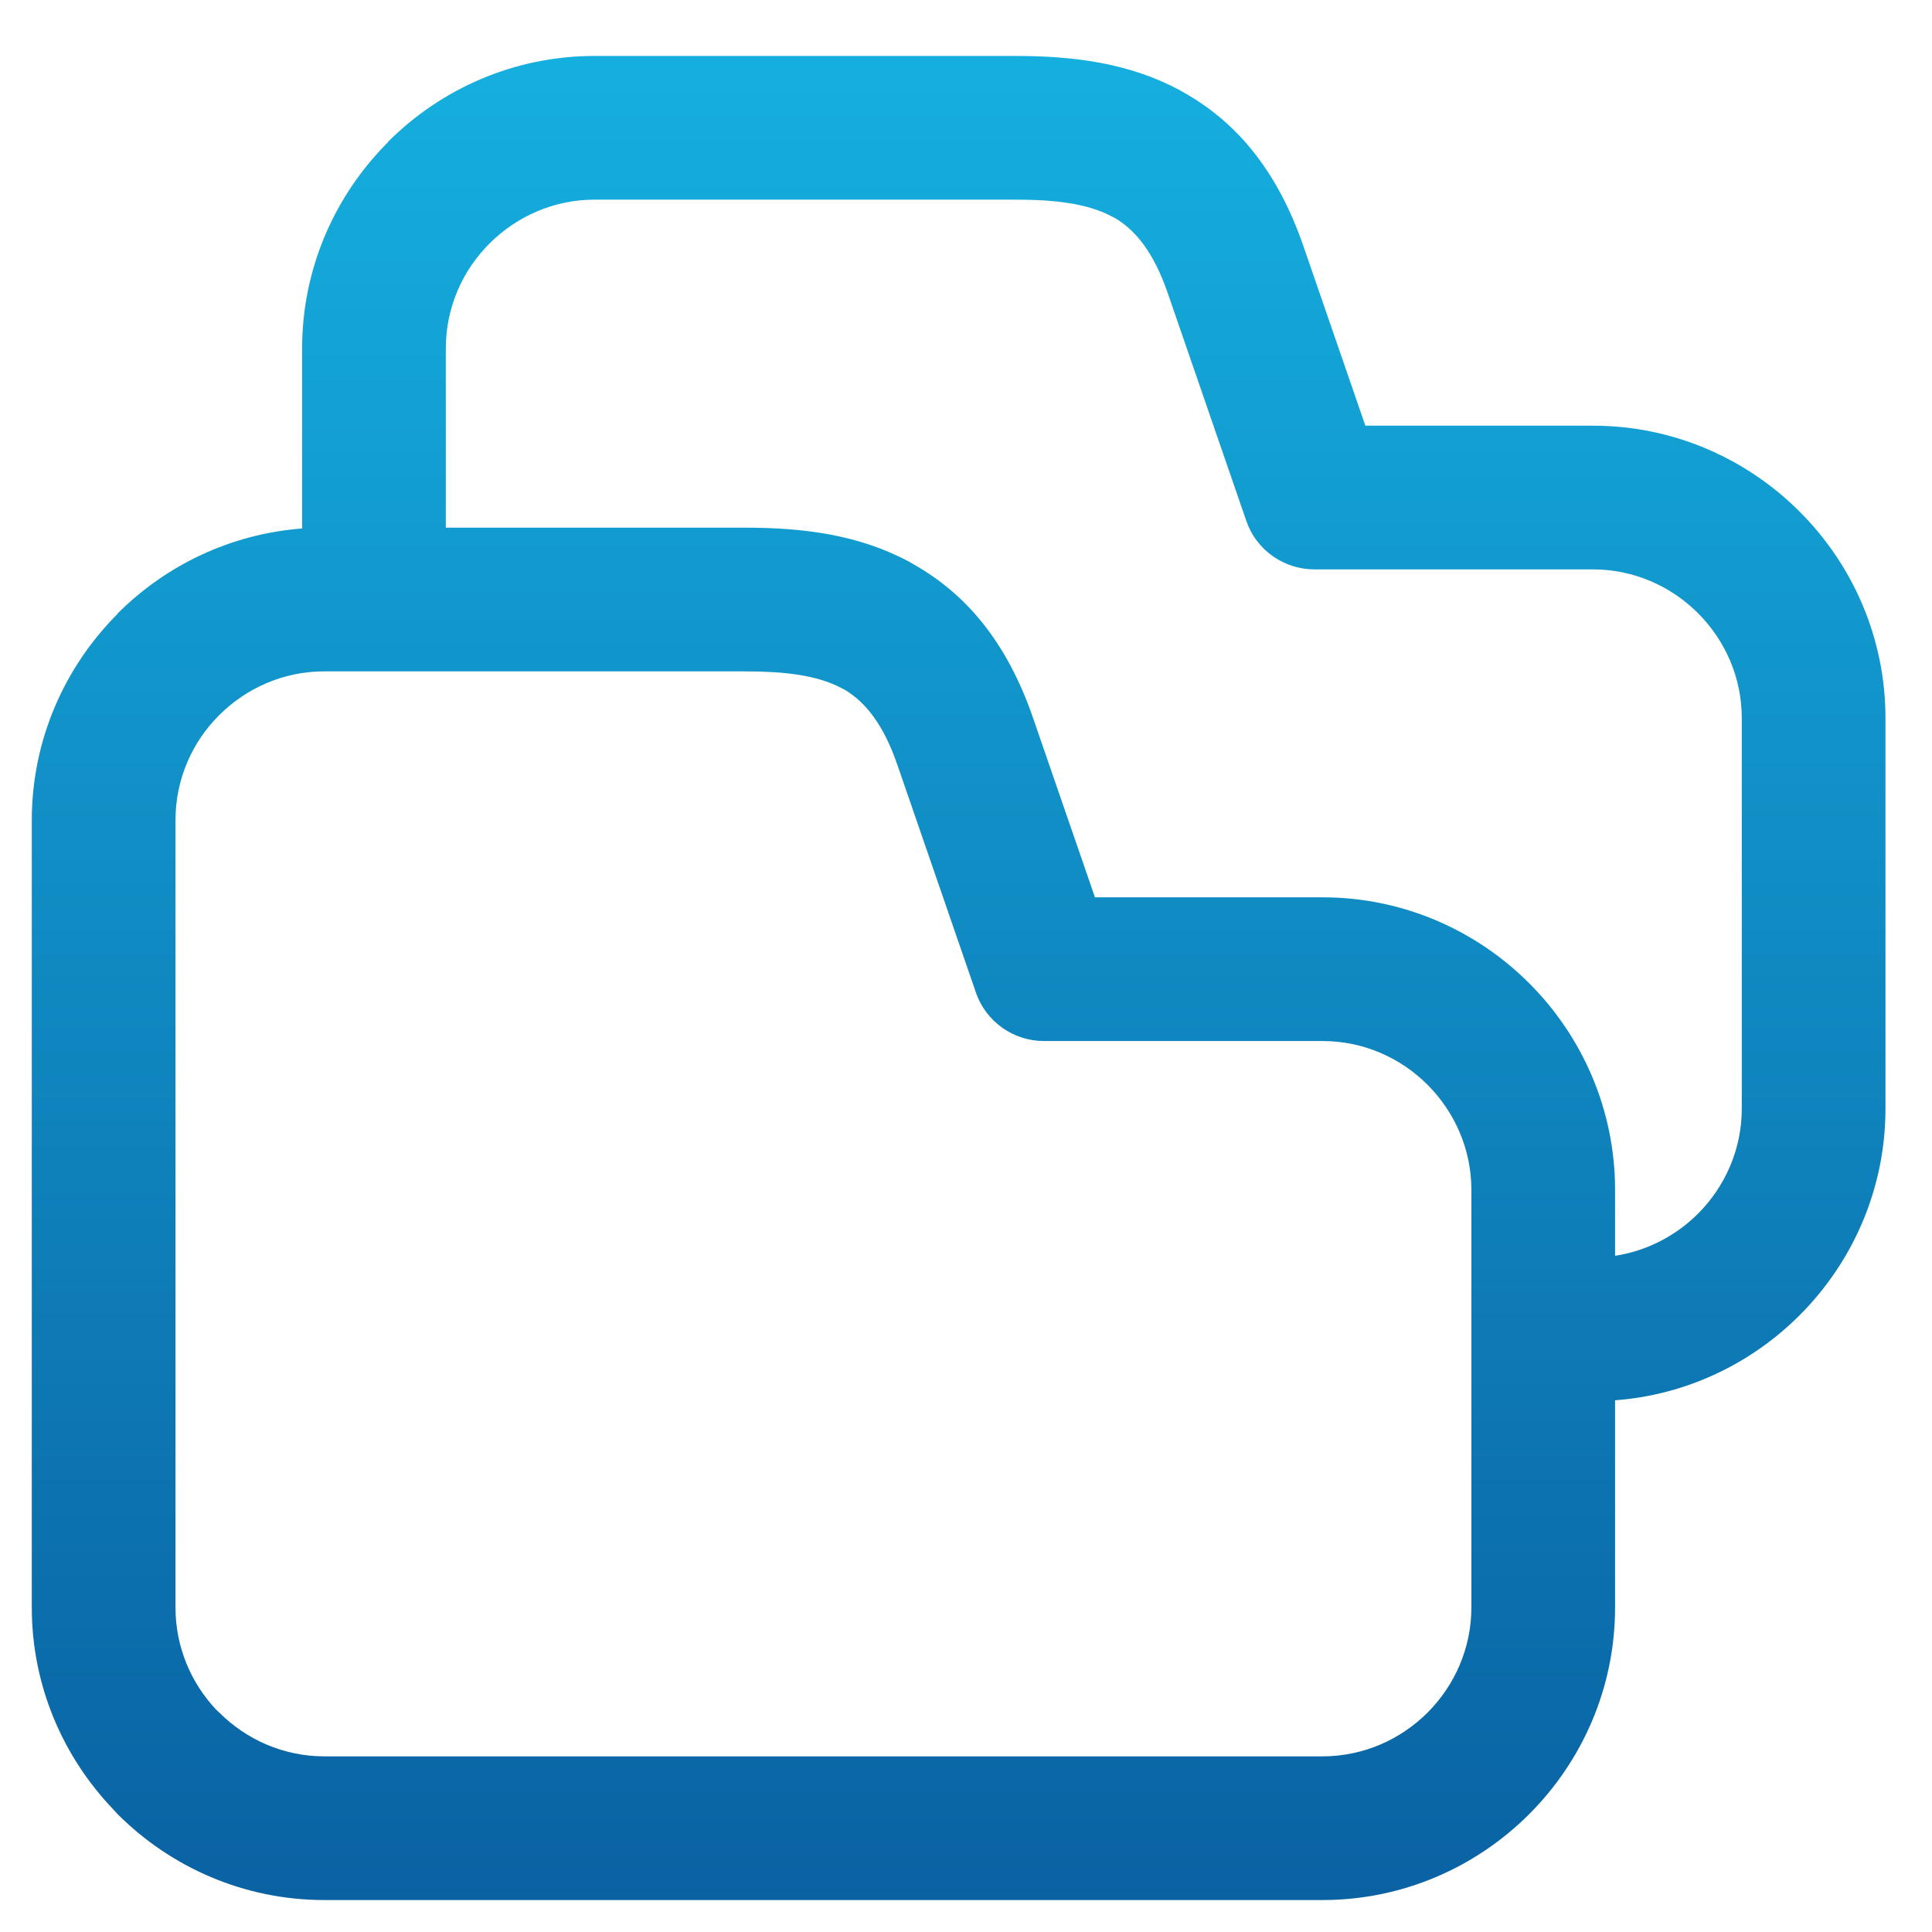 <svg width="24" height="24" viewBox="0 0 24 24" fill="none" xmlns="http://www.w3.org/2000/svg">
<g clip-path="url(#clip0_484_2293)">
<path d="M5.538 6.555H9.254C9.978 6.555 10.666 6.641 11.296 6.979L11.353 7.013C11.989 7.372 12.503 7.96 12.833 8.919L13.602 11.147H16.43C17.43 11.147 18.338 11.556 18.996 12.214C19.654 12.872 20.063 13.781 20.063 14.781V15.6C20.461 15.539 20.819 15.35 21.093 15.077C21.428 14.742 21.637 14.279 21.637 13.772V8.921C21.637 8.414 21.428 7.952 21.093 7.617C20.757 7.281 20.295 7.073 19.788 7.073H16.325C15.955 7.072 15.608 6.84 15.482 6.47L14.505 3.638C14.335 3.145 14.111 2.861 13.849 2.708L13.811 2.689C13.502 2.523 13.081 2.48 12.613 2.48H7.387C6.88 2.48 6.417 2.689 6.082 3.024C5.746 3.357 5.538 3.821 5.538 4.329V6.555ZM20.063 17.395V19.969C20.063 20.969 19.654 21.878 18.996 22.536C18.338 23.194 17.429 23.603 16.43 23.603H4.028C3.028 23.603 2.119 23.194 1.461 22.536L1.408 22.478C0.782 21.824 0.395 20.939 0.395 19.969V10.189C0.395 9.191 0.803 8.284 1.461 7.625V7.621C2.058 7.024 2.862 6.633 3.753 6.565V4.329C3.753 3.332 4.162 2.424 4.82 1.766V1.762C5.477 1.104 6.387 0.695 7.387 0.695H12.613C13.336 0.695 14.025 0.782 14.655 1.12L14.712 1.153C15.348 1.512 15.861 2.1 16.192 3.059L16.961 5.288H19.788C20.788 5.288 21.697 5.697 22.355 6.355C23.013 7.012 23.422 7.922 23.422 8.921V13.772C23.422 14.772 23.013 15.681 22.355 16.339C21.758 16.936 20.954 17.328 20.063 17.395ZM9.254 8.34H4.028C3.521 8.34 3.059 8.548 2.723 8.884C2.387 9.217 2.18 9.68 2.18 10.189V19.969C2.18 20.458 2.372 20.905 2.684 21.237L2.724 21.274C3.059 21.609 3.521 21.818 4.028 21.818H16.43C16.936 21.818 17.399 21.609 17.734 21.274C18.069 20.938 18.278 20.476 18.278 19.969V14.781C18.278 14.274 18.069 13.812 17.734 13.476C17.399 13.141 16.937 12.932 16.43 12.932H12.967C12.596 12.932 12.25 12.699 12.123 12.329L11.146 9.497C10.977 9.005 10.752 8.721 10.491 8.567L10.453 8.548C10.143 8.382 9.722 8.34 9.254 8.34Z" fill="url(#paint0_linear_484_2293)"/>
</g>
<defs>
<linearGradient id="paint0_linear_484_2293" x1="11.908" y1="0.695" x2="11.908" y2="23.603" gradientUnits="userSpaceOnUse">
<stop stop-color="#15AFDF"/>
<stop offset="1" stop-color="#0A62A3"/>
</linearGradient>
<clipPath id="clip0_484_2293">
<rect width="24" height="24" fill="white"/>
</clipPath>
</defs>
</svg>
